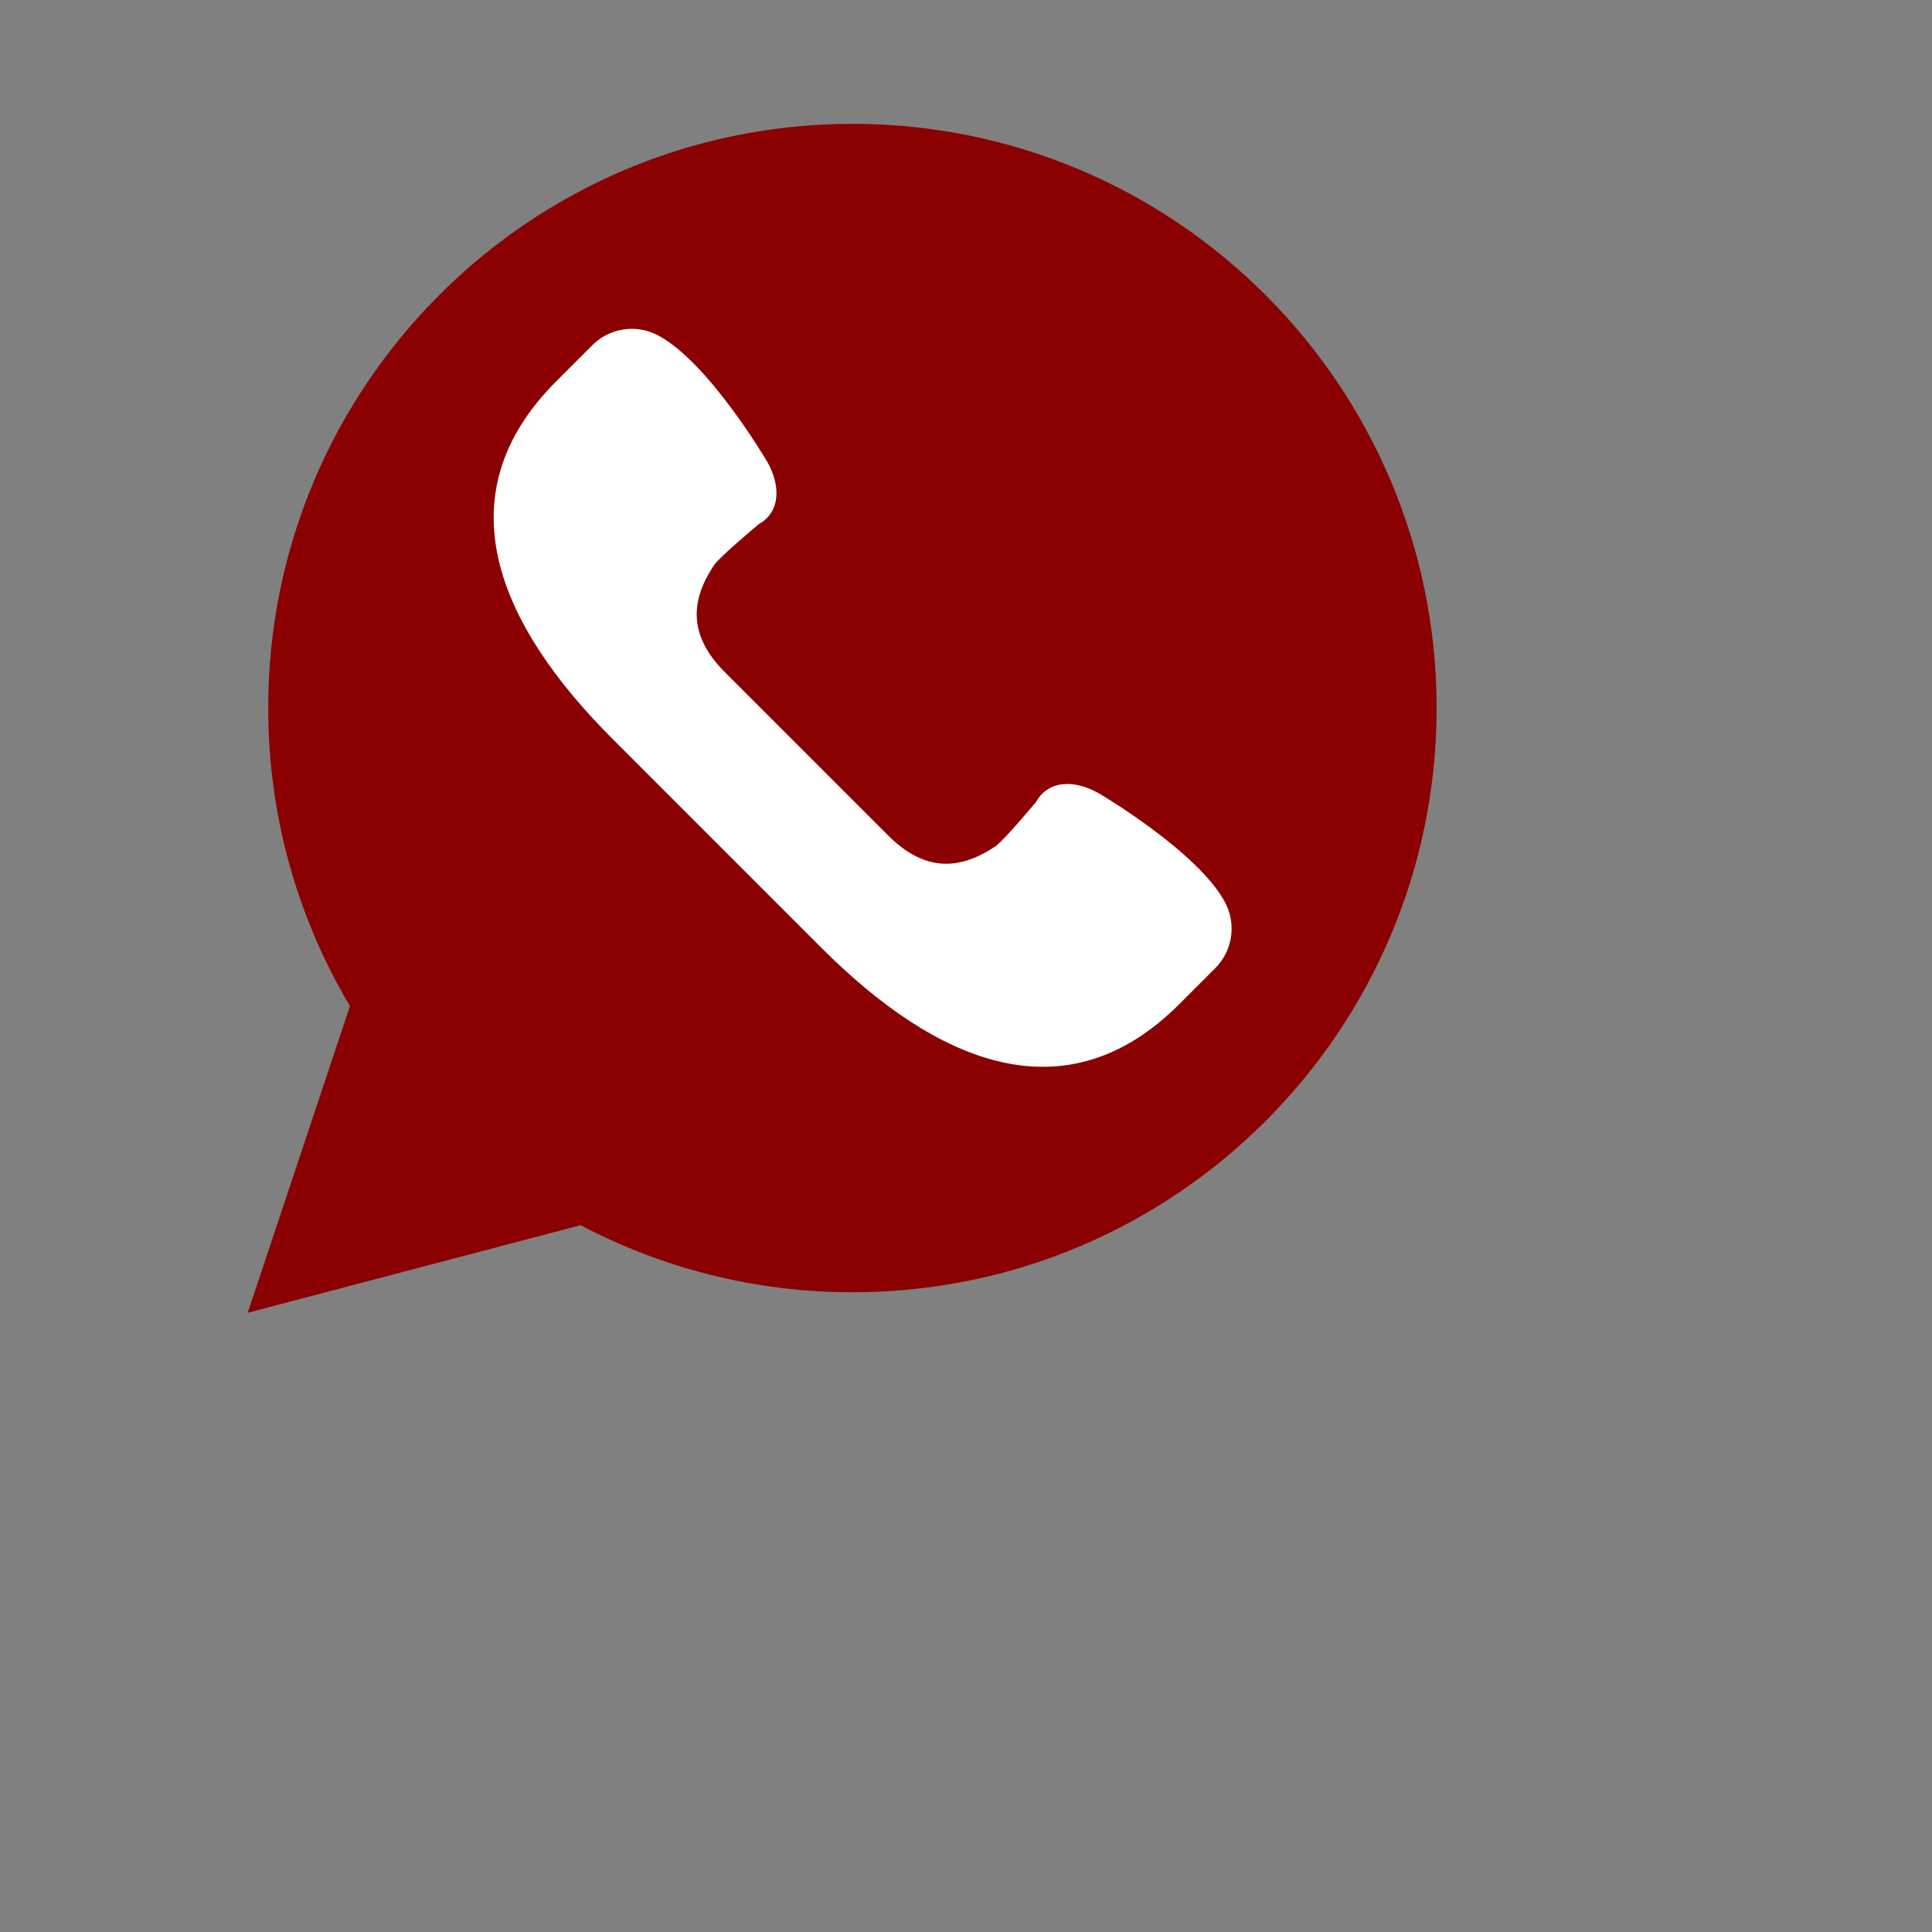 <?xml version="1.0" encoding="UTF-8"?> <svg xmlns="http://www.w3.org/2000/svg" viewBox="0 0 78.00 78.00"><rect x="0" y="0" width="78.00" height="78.00" fill="#808080" stroke="none"/><path fill="#8b0000" stroke="none" fill-opacity="1" stroke-width="1" stroke-opacity="1" id="tSvg1032b81b60f" title="Path 11" d="M10 53C11.376 48.872 12.752 44.745 14.128 40.617C12.033 37.094 10.828 32.982 10.828 28.586C10.828 15.56 21.388 5 34.414 5C47.44 5 58 15.56 58 28.586C58 41.612 47.44 52.172 34.414 52.172C30.451 52.172 26.718 51.19 23.44 49.464C18.96 50.642 14.48 51.821 10 53Z"></path><path fill="white" stroke="none" fill-opacity="1" stroke-width="1" stroke-opacity="1" id="tSvg1544a69b134" title="Path 12" d="M49.462 36.436C48.373 34.378 44.356 32.024 44.356 32.024C43.448 31.506 42.351 31.448 41.833 32.372C41.833 32.372 40.528 33.937 40.196 34.162C38.68 35.189 37.276 35.149 35.858 33.731C34.76 32.633 33.661 31.535 32.563 30.437C31.465 29.338 30.367 28.24 29.269 27.142C27.851 25.724 27.811 24.32 28.838 22.804C29.063 22.472 30.628 21.167 30.628 21.167C31.552 20.648 31.494 19.552 30.976 18.644C30.976 18.644 28.622 14.627 26.564 13.538C25.689 13.075 24.613 13.237 23.913 13.937C23.428 14.422 22.943 14.907 22.459 15.392C17.843 20.008 20.116 25.218 24.731 29.833C26.137 31.239 27.543 32.645 28.949 34.052C30.355 35.458 31.761 36.864 33.167 38.27C37.783 42.885 42.993 45.158 47.609 40.542C48.094 40.057 48.579 39.572 49.064 39.087C49.764 38.386 49.925 37.311 49.462 36.436Z"></path></svg> 